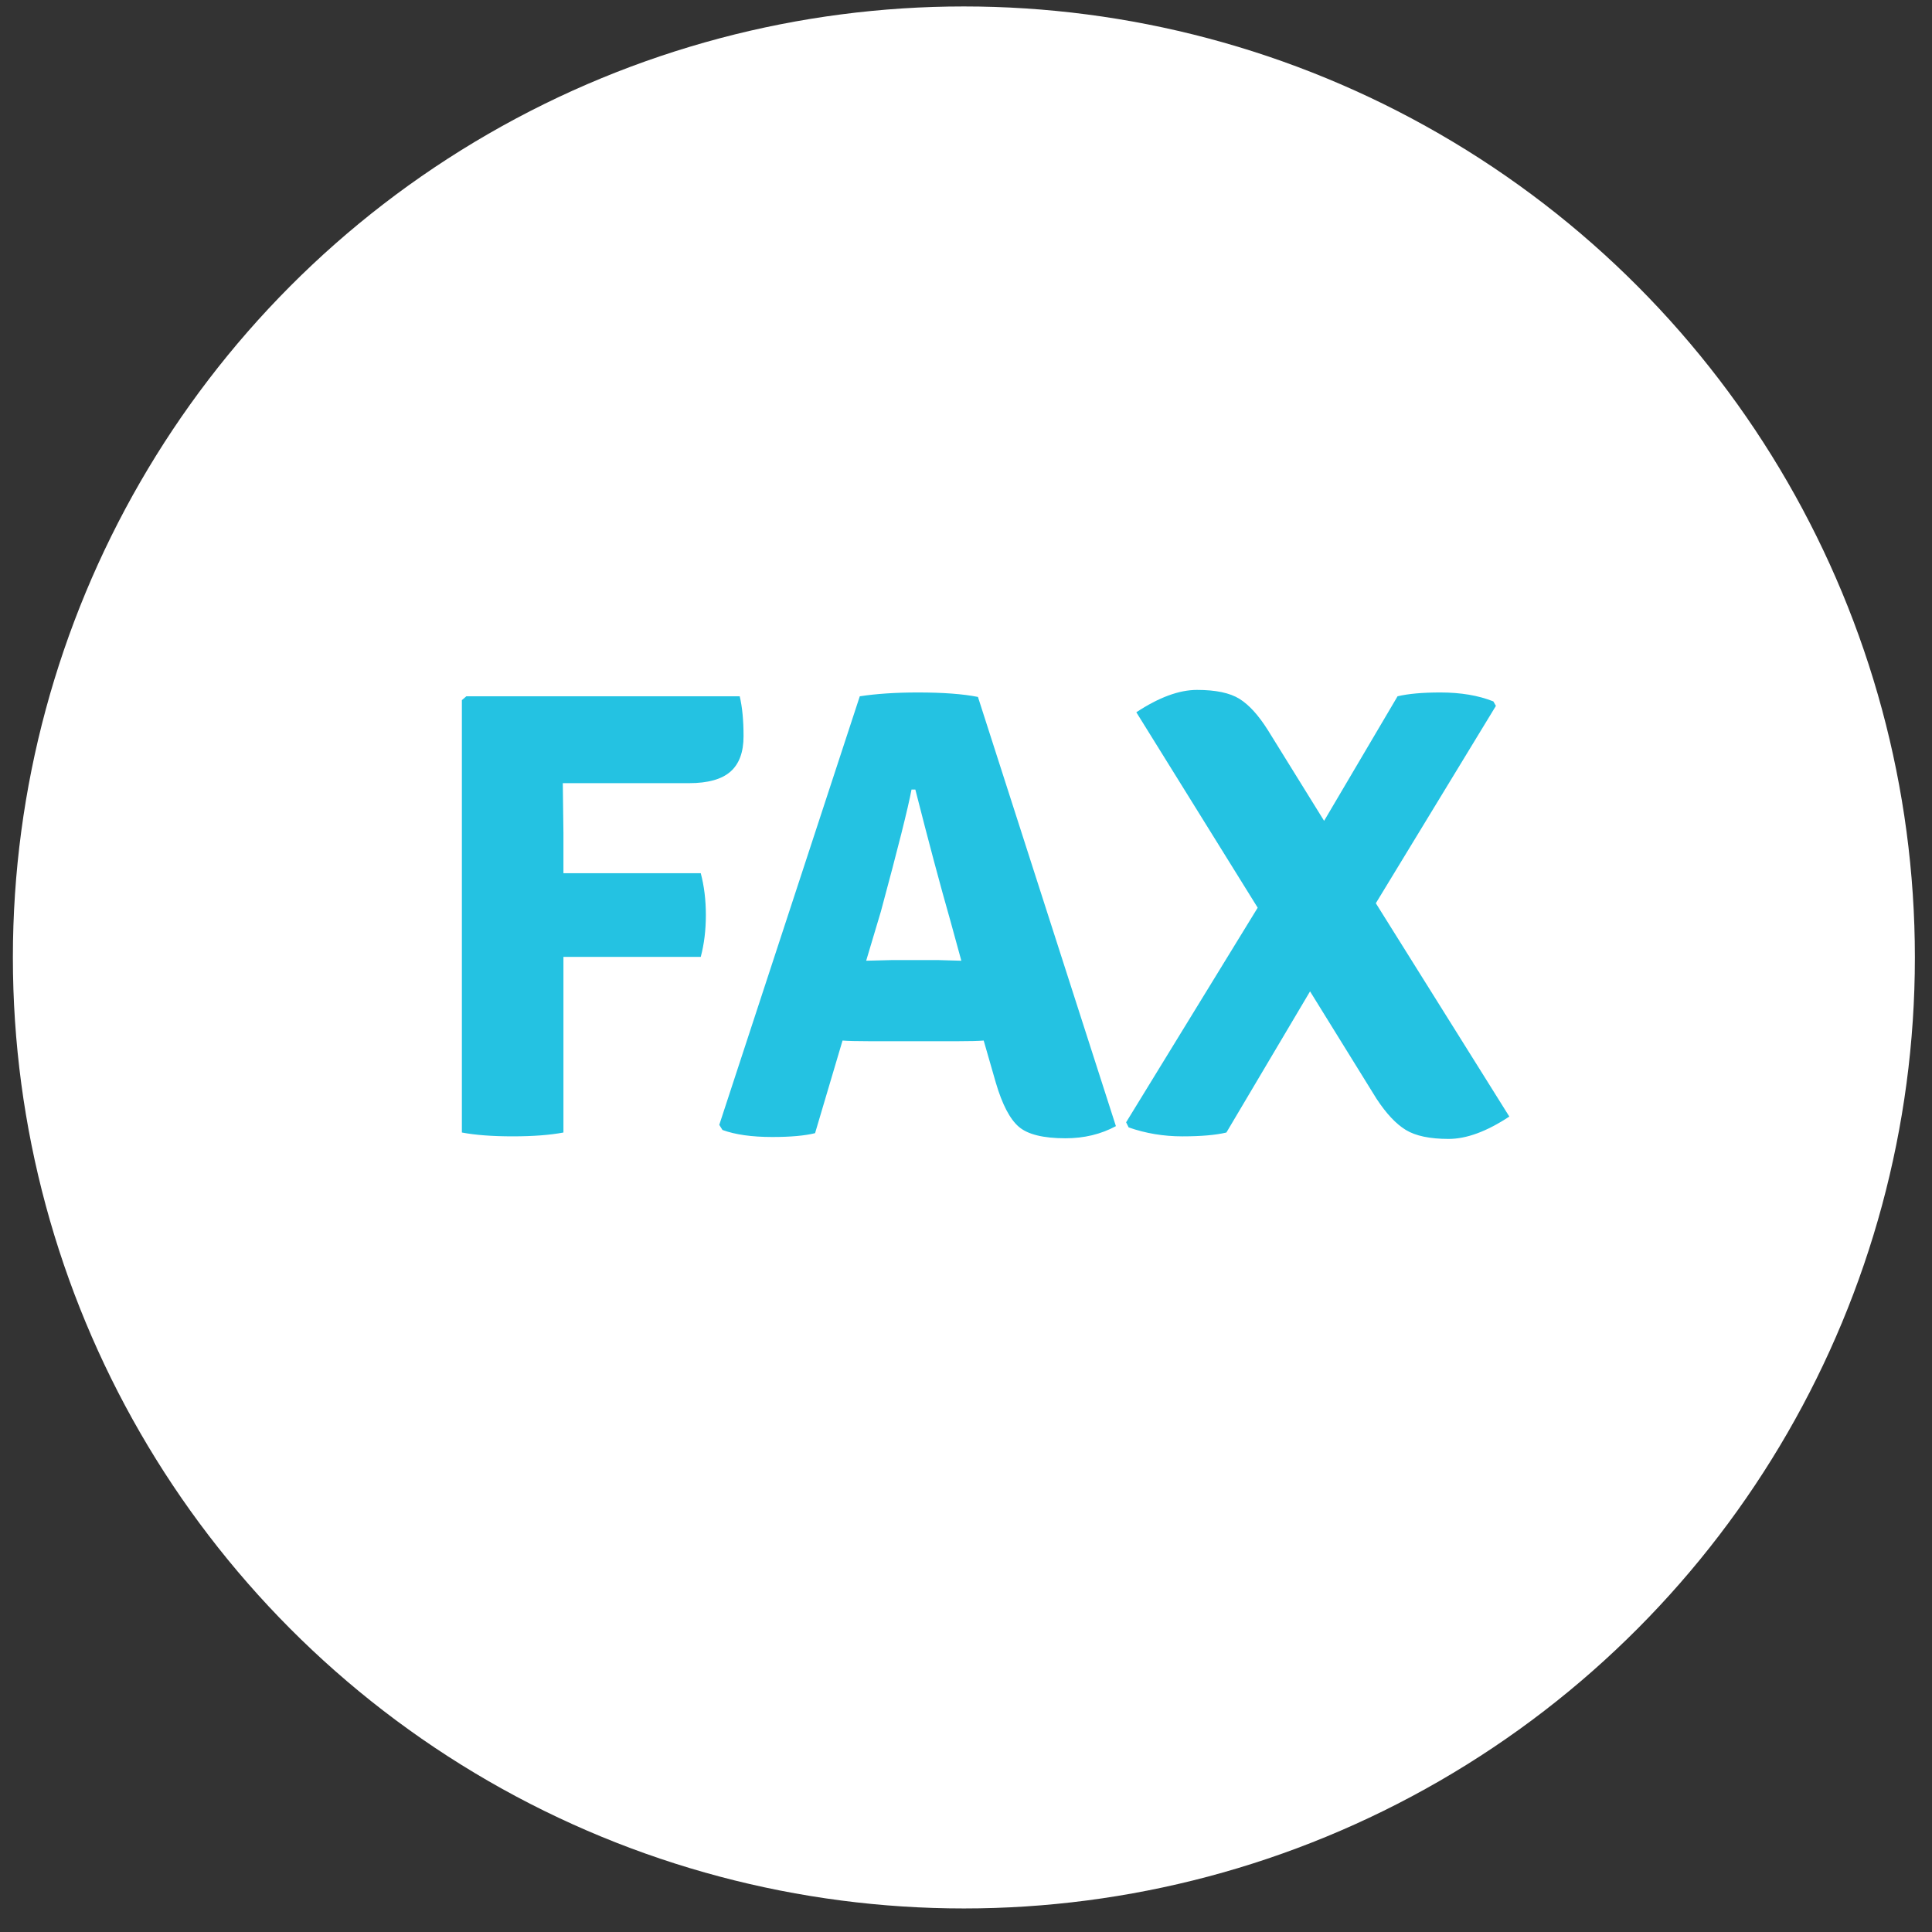 <?xml version="1.0" encoding="utf-8"?>
<!-- Generator: Adobe Illustrator 16.0.0, SVG Export Plug-In . SVG Version: 6.00 Build 0)  -->
<!DOCTYPE svg PUBLIC "-//W3C//DTD SVG 1.1//EN" "http://www.w3.org/Graphics/SVG/1.1/DTD/svg11.dtd">
<svg version="1.1" id="Layer_1" xmlns="http://www.w3.org/2000/svg" xmlns:xlink="http://www.w3.org/1999/xlink" x="0px" y="0px"
	 width="300px" height="300px" viewBox="0 0 300 300" enable-background="new 0 0 300 300" xml:space="preserve">
<rect x="0" y="0" width="300" height="300" fill="#333333" stroke="none"/>
<g>
	<circle fill="#FFFFFF" cx="149.671" cy="148.672" r="147.671"/>
</g>
<g>
	<path fill="#24C2E2" d="M87.391,121.608l0.099,7.736v6.248h21.323c0.528,1.983,0.793,4.15,0.793,6.496
		c0,2.348-0.265,4.512-0.793,6.496H87.49v27.273c-2.103,0.396-4.731,0.595-7.884,0.595c-3.155,0-5.783-0.198-7.885-0.595v-67.142
		l0.694-0.595h42.447c0.396,1.654,0.595,3.719,0.595,6.199s-0.68,4.314-2.039,5.504c-1.361,1.19-3.499,1.785-6.418,1.785H87.391z"/>
	<path fill="#24C2E2" d="M134.796,161.676c-1.785,0-3.108-0.033-3.967-0.1l-4.264,14.381c-1.587,0.396-3.803,0.595-6.645,0.595
		c-3.173,0-5.752-0.364-7.735-1.091l-0.496-0.794l21.818-66.546c2.579-0.396,5.586-0.595,9.025-0.595c3.9,0,7.008,0.232,9.323,0.694
		l21.422,66.646c-2.315,1.256-4.927,1.885-7.835,1.885c-3.438,0-5.852-0.595-7.24-1.785s-2.578-3.471-3.57-6.843l-1.884-6.546
		c-0.86,0.066-2.149,0.1-3.868,0.1H134.796z M134.499,149.18l3.967-0.1h7.24c0.33,0,0.908,0.017,1.735,0.05
		c0.826,0.034,1.438,0.05,1.835,0.05l-1.686-6.149c-1.587-5.554-3.406-12.363-5.455-20.43h-0.595
		c-0.53,2.844-2.117,9.159-4.76,18.943L134.499,149.18z"/>
	<path fill="#24C2E2" d="M217.011,108.121c1.652-0.396,3.868-0.595,6.646-0.595c3.173,0,5.916,0.463,8.231,1.388l0.396,0.694
		l-18.645,30.645l20.728,33.125c-3.506,2.315-6.646,3.472-9.422,3.472c-2.91,0-5.125-0.464-6.645-1.389
		c-1.522-0.926-3.042-2.545-4.562-4.859l-10.314-16.662l-12.991,21.918c-1.653,0.396-3.935,0.595-6.844,0.595
		c-2.91,0-5.687-0.463-8.33-1.388l-0.397-0.794l20.431-33.323L176.448,110.6c3.504-2.313,6.646-3.471,9.422-3.471
		c2.909,0,5.107,0.463,6.596,1.389c1.487,0.927,2.958,2.546,4.413,4.859l8.728,14.083L217.011,108.121z"/>
</g>
</svg>
